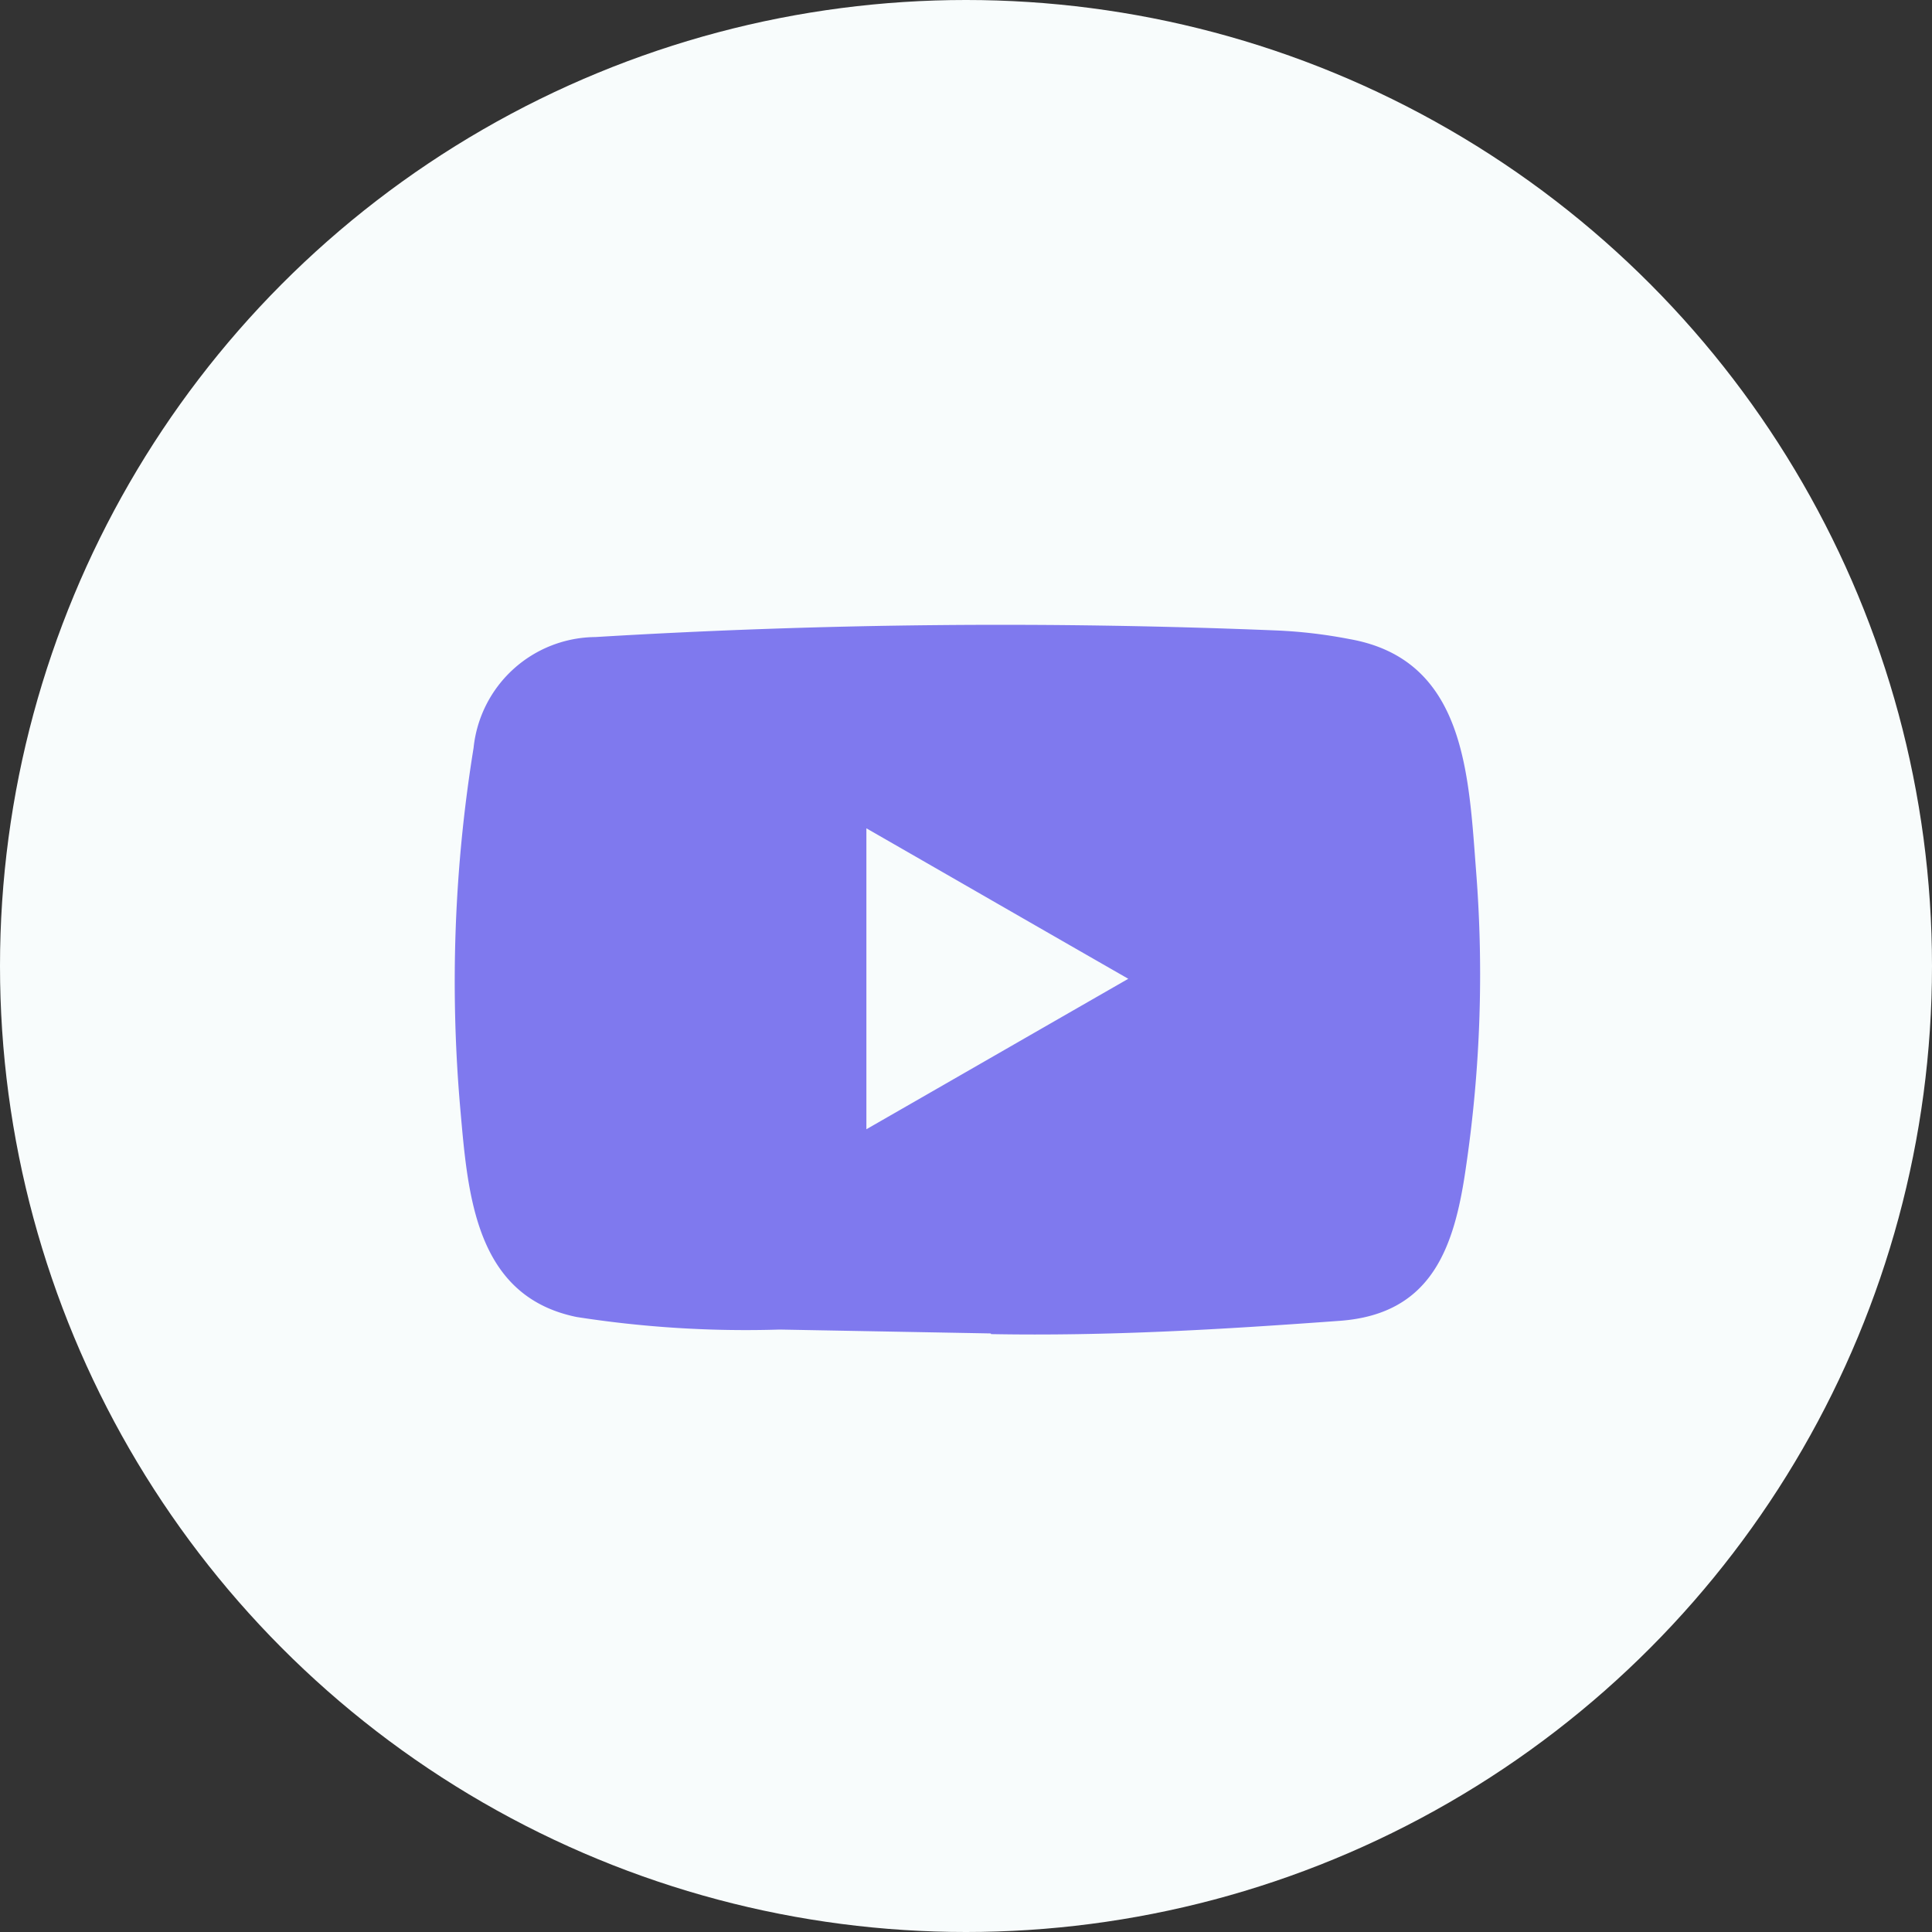 <svg xmlns="http://www.w3.org/2000/svg" width="34" height="34" viewBox="0 0 34 34">
  <rect x="0" y="0" width="34" height="34" fill="#333333" stroke="none"/>
  <g id="youtube" transform="translate(-1730 -7670)">
    <circle id="Ellipse_837" data-name="Ellipse 837" cx="17" cy="17" r="17" transform="translate(1730 7670)" fill="#f8fcfc"/>
    <path id="Path_4866" data-name="Path 4866" d="M260.345,572.091l-3.7-.068a19.333,19.333,0,0,1-3.575-.221c-1.788-.365-1.914-2.156-2.047-3.658a25.663,25.663,0,0,1,.233-6.356,2.173,2.173,0,0,1,2.144-1.952,118.454,118.454,0,0,1,12.007-.115,8.654,8.654,0,0,1,1.26.15c2.05.359,2.1,2.388,2.233,4.1a23.23,23.23,0,0,1-.177,5.175c-.2,1.419-.592,2.609-2.233,2.724-2.056.15-4.064.271-6.126.233C260.362,572.091,260.351,572.091,260.345,572.091Zm-2.176-3.593c1.549-.889,3.069-1.764,4.609-2.648-1.552-.889-3.069-1.764-4.609-2.648Z" transform="translate(1487.078 7121.375)" fill="#7f79ee"/>
  </g>
</svg>
